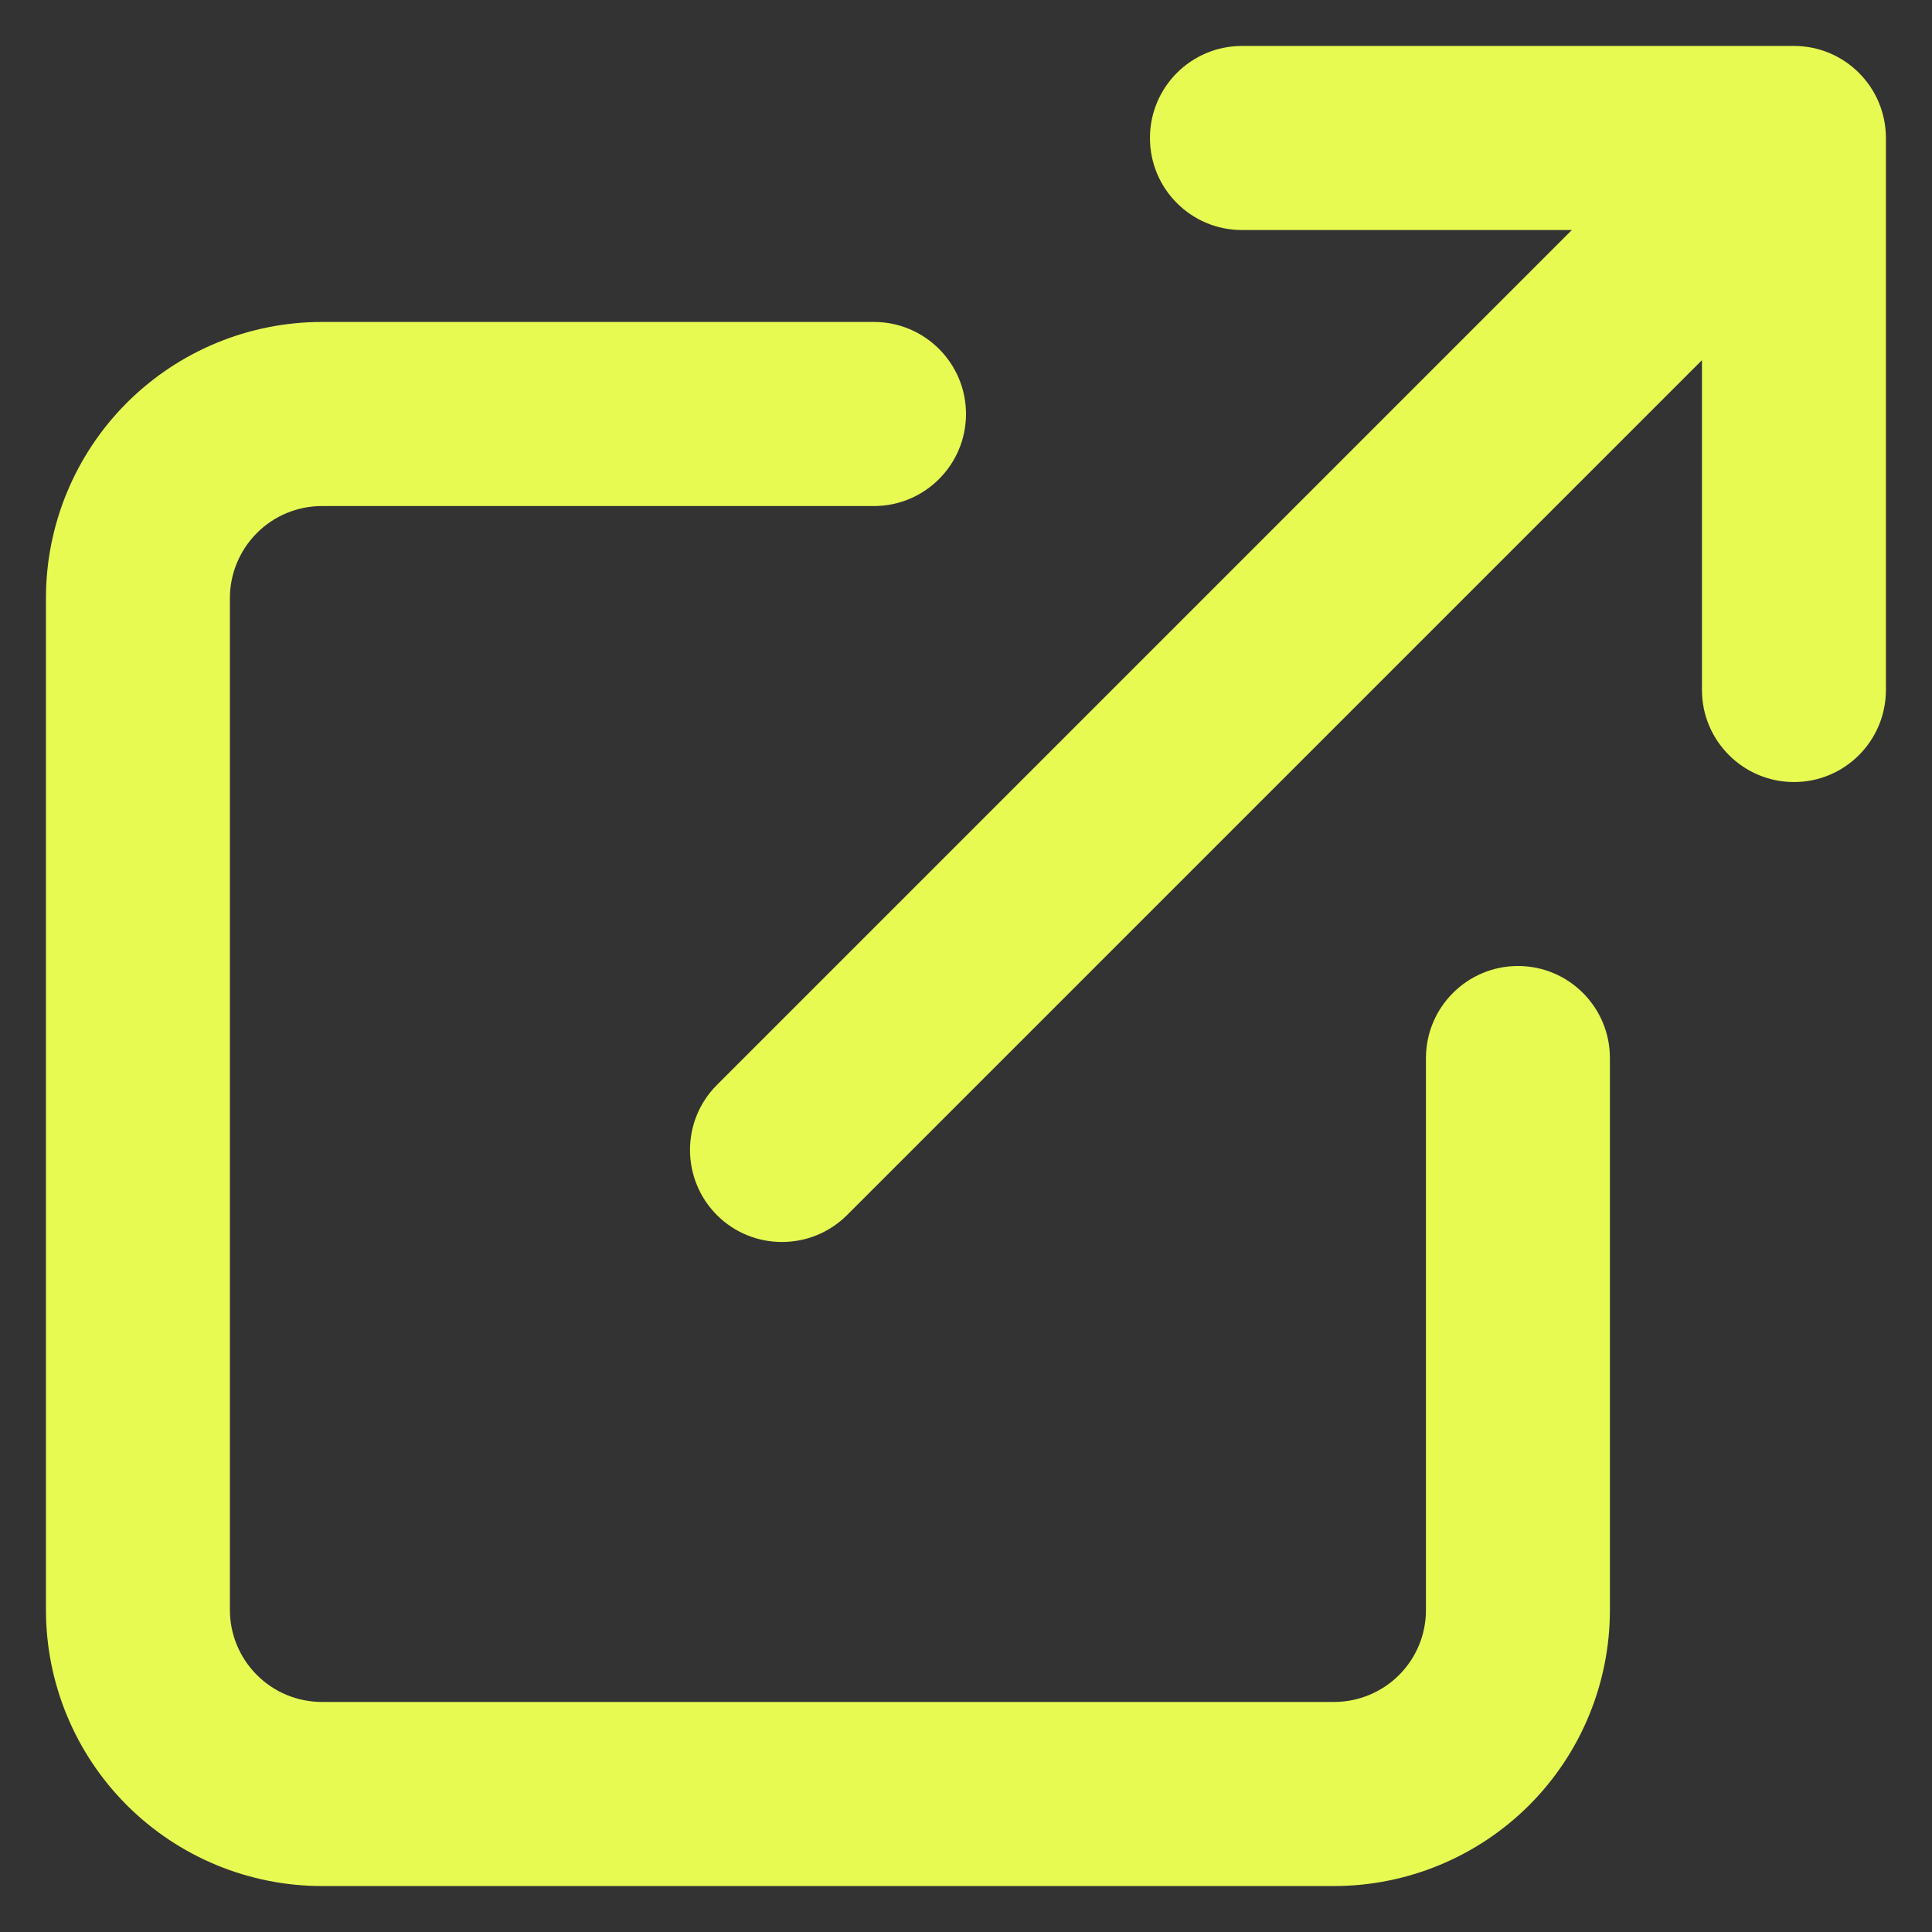 <svg width="14" height="14" viewBox="0 0 14 14" fill="none" xmlns="http://www.w3.org/2000/svg">
<rect x="0" y="0" width="14" height="14" fill="#333333" stroke="none"/>
<path fill-rule="evenodd" clip-rule="evenodd" d="M9 1.667C8.631 1.667 8.333 1.368 8.333 1C8.333 0.632 8.631 0.333 9 0.333H13C13.368 0.333 13.666 0.632 13.666 1V5C13.666 5.368 13.368 5.667 13 5.667C12.632 5.667 12.333 5.368 12.333 5V2.61L6.138 8.805C5.877 9.065 5.455 9.065 5.195 8.805C4.935 8.544 4.935 8.122 5.195 7.862L11.39 1.667H9ZM2.333 3.667C2.156 3.667 1.987 3.737 1.862 3.862C1.737 3.987 1.666 4.157 1.666 4.333V11.667C1.666 11.844 1.737 12.013 1.862 12.138C1.987 12.263 2.156 12.333 2.333 12.333H9.666C9.843 12.333 10.013 12.263 10.138 12.138C10.263 12.013 10.333 11.844 10.333 11.667V7.667C10.333 7.299 10.632 7 11 7C11.368 7 11.666 7.299 11.666 7.667V11.667C11.666 12.197 11.456 12.706 11.081 13.081C10.706 13.456 10.197 13.667 9.666 13.667H2.333C1.803 13.667 1.294 13.456 0.919 13.081C0.544 12.706 0.333 12.197 0.333 11.667V4.333C0.333 3.803 0.544 3.294 0.919 2.919C1.294 2.544 1.803 2.333 2.333 2.333H6.333C6.701 2.333 7 2.632 7 3C7 3.368 6.701 3.667 6.333 3.667H2.333Z" fill="#E6FA52"/>
</svg>
